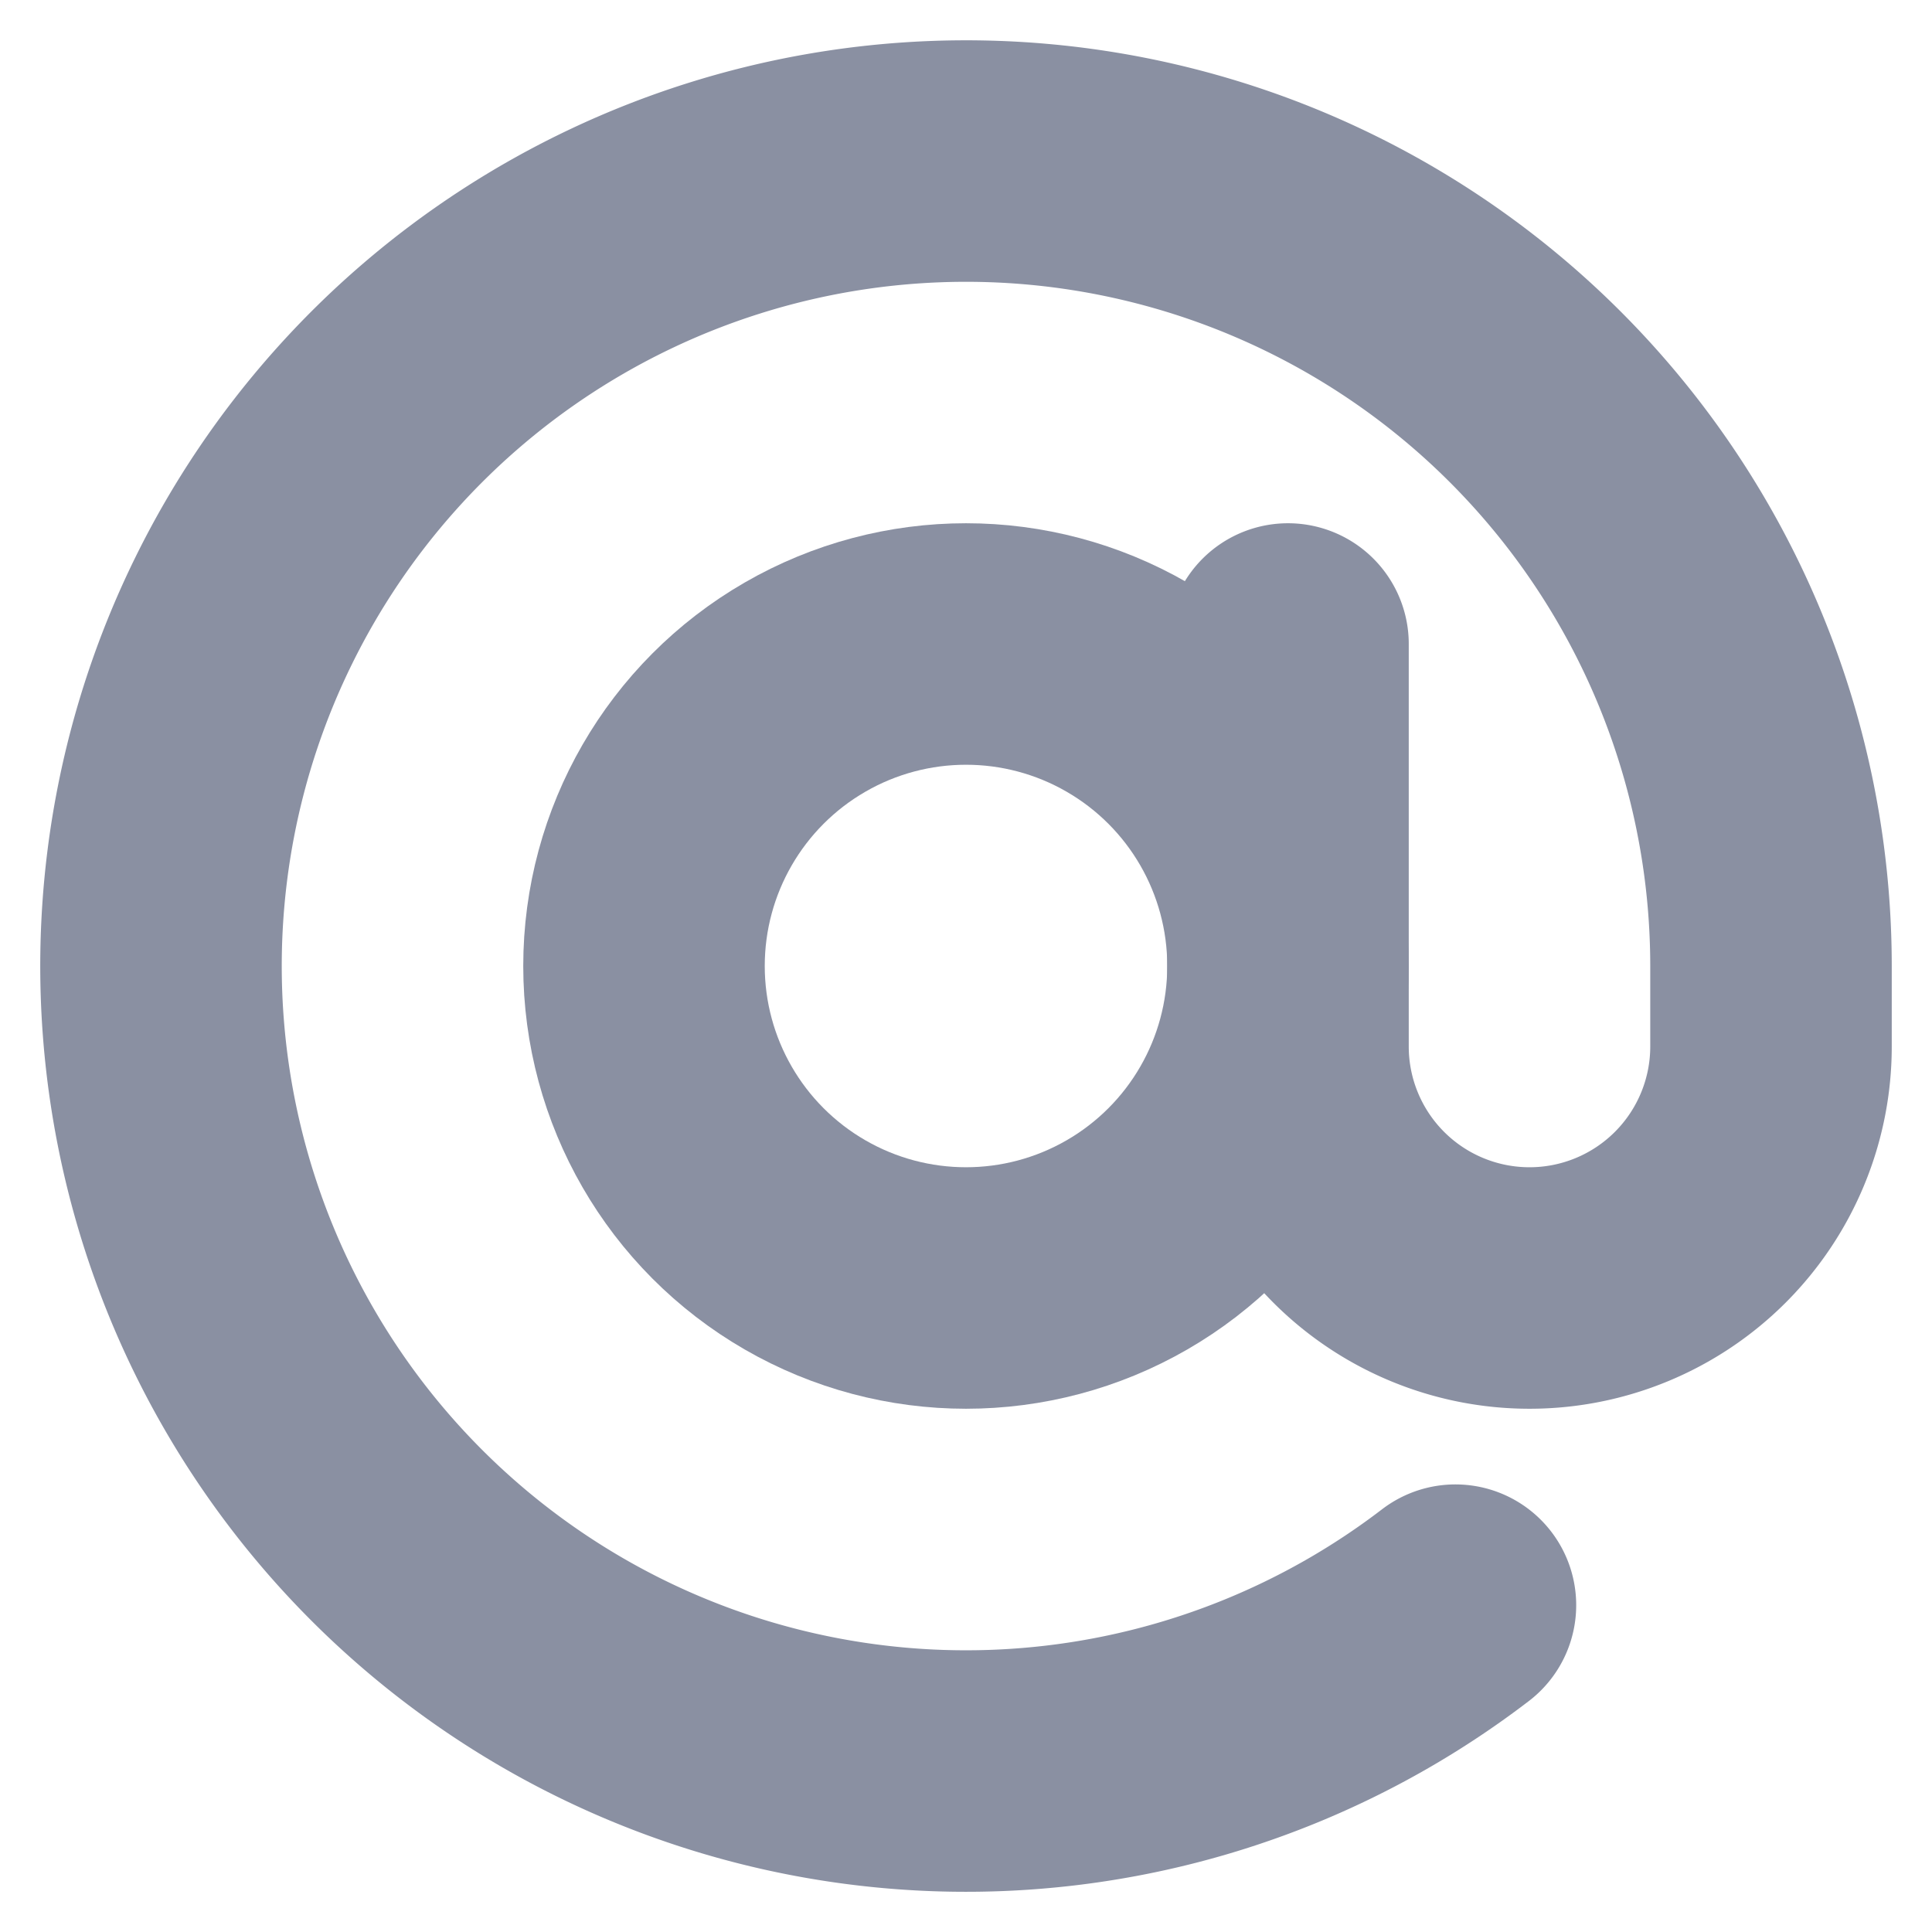<svg xmlns="http://www.w3.org/2000/svg" width="24" height="24" viewBox="0 0 24 24" fill="none" stroke="#8A90A2" stroke-width="3" stroke-linecap="round" stroke-linejoin="round" class="feather feather-at-sign"><circle cx="12" cy="12" r="4"></circle><path d="M16 8v5a3 3 0 0 0 6 0v-1a10 10 0 1 0-3.92 7.94"></path></svg>